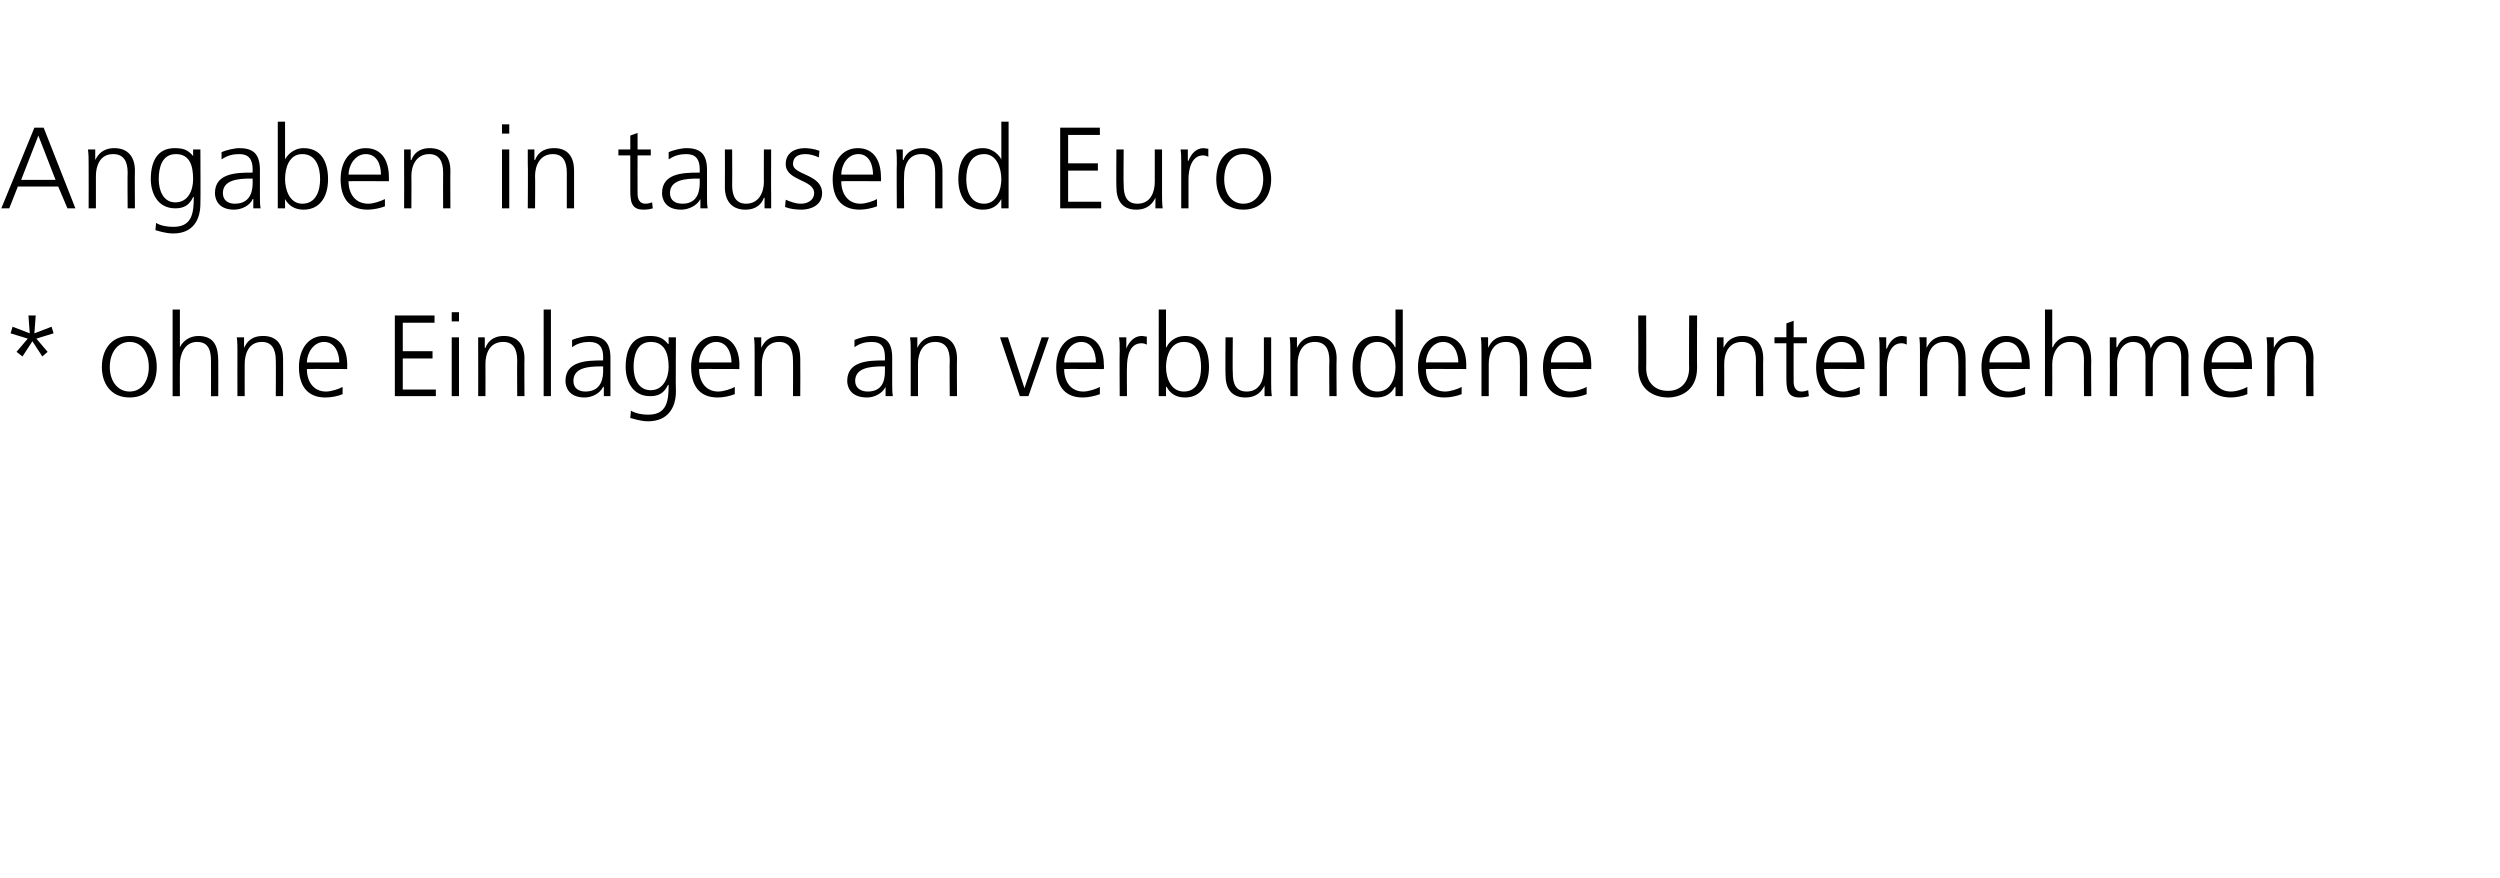 <?xml version="1.0" standalone="no"?><!DOCTYPE svg PUBLIC "-//W3C//DTD SVG 1.1//EN" "http://www.w3.org/Graphics/SVG/1.1/DTD/svg11.dtd"><svg xmlns="http://www.w3.org/2000/svg" version="1.1" width="378px" height="132.7px" viewBox="0 -2 378 132.7" style="top:-2px"><desc>Angaben in tausend Euro * ohne Einlagen an verbundene Unternehmen</desc><defs/><g id="Polygon115172"><path d="m5.4 45.7l-.2 2.7l2.6-1l.3 1l-2.6.8l1.7 2l-.8.7l-1.5-2.3l-1.5 2.3l-.9-.7l1.7-2l-2.6-.8l.3-1l2.6 1l-.2-2.7h1.1zm14.2 3.1c2.9 0 4.1 2.2 4.1 4.7c0 2.4-1.2 4.6-4.1 4.6c-2.9 0-4.2-2.2-4.2-4.6c0-2.5 1.3-4.7 4.2-4.7zm0 8.4c1.9 0 2.9-1.7 2.9-3.7c0-2.1-1-3.8-2.9-3.8c-1.9 0-3 1.7-3 3.8c0 2 1.1 3.7 3 3.7zm6.5-12.4h1.1v5.7s.01.01 0 0c.5-1 1.5-1.7 2.8-1.7c2.4 0 3 1.6 3 3.8c.02-.02 0 5.3 0 5.3h-1.1s.02-5.3 0-5.3c0-1.5-.3-2.9-2.1-2.9c-1.9 0-2.6 1.9-2.6 3.4c-.02.04 0 4.8 0 4.8h-1.1V44.8zm9.8 6.3c0-.7 0-1.4-.1-2.1c.02.01 1.1 0 1.1 0v1.6s.01-.01 0 0c.4-.8 1-1.8 2.9-1.8c2.2 0 3 1.5 3 3.4c.03.02 0 5.7 0 5.7h-1.1s.03-5.41 0-5.4c0-1.7-.6-2.8-2.1-2.8c-2 0-2.6 1.8-2.6 3.3c-.02-.02 0 4.9 0 4.9h-1.1s-.02-6.8 0-6.8zm15.9 6.5c-.7.3-1.7.5-2.6.5c-2.9 0-4-2-4-4.6c0-2.8 1.5-4.7 3.7-4.7c2.6 0 3.6 2 3.6 4.4c-.02.01 0 .6 0 .6c0 0-6.11-.03-6.1 0c0 1.9 1 3.4 2.9 3.4c.8 0 2-.4 2.5-.7v1.1zm-.5-4.8c0-1.5-.7-3.1-2.3-3.1c-1.6 0-2.6 1.7-2.6 3.1h4.9zm8.4-7.1h6v1.1h-4.8v4.3h4.5v1.1h-4.5v4.7h5v1h-6.2V45.7zm8.6 3.3h1.1v8.9h-1.1V49zm1.1-2.4h-1.1v-1.4h1.1v1.4zm2.9 4.5V49h1v1.6h.1c.3-.8 1-1.8 2.8-1.8c2.2 0 3.1 1.5 3.1 3.4c-.04.02 0 5.7 0 5.7h-1.1s-.03-5.41 0-5.4c0-1.7-.6-2.8-2.1-2.8c-2.1 0-2.7 1.8-2.7 3.3c.02-.02 0 4.9 0 4.9h-1.1s.02-6.8 0-6.8zm9.9-6.3h1.1v13.1h-1.1V44.8zm9.1 11.7s-.07-.03-.1 0c-.5 1-1.7 1.6-2.8 1.6c-2.5 0-2.9-1.7-2.9-2.5c0-3 3.2-3.1 5.5-3.1c-.04-.02.2 0 .2 0c0 0-.03-.47 0-.5c0-1.5-.6-2.3-2.1-2.3c-.9 0-1.8.2-2.6.8v-1.1c.7-.3 1.9-.6 2.6-.6c2.2 0 3.2 1 3.2 3.3v5.8h-1v-1.4zm-.1-3.1s-.35.02-.3 0c-2 0-4.2.2-4.2 2.2c0 1.1.8 1.6 1.8 1.6c2.6 0 2.7-2.3 2.7-3.2c-.03-.04 0-.6 0-.6zm7.2 3.6c1.9 0 2.7-1.9 2.7-3.5c0-2.2-.7-3.8-2.7-3.8c-2.1 0-2.6 2-2.6 3.8c0 1.7.7 3.5 2.6 3.5zm3.8.2c0 2.4-1.2 4.5-4.2 4.5c-1.2 0-2.2-.4-2.7-.5l.1-1.1c.7.4 1.6.6 2.6.6c2.8 0 3.1-2 3.1-4.5h-.1c-.6 1.3-1.5 1.7-2.7 1.7c-2.8 0-3.7-2.5-3.7-4.4c0-2.7 1-4.7 3.6-4.7c1.2 0 2 .2 2.8 1.2c.02.02.1 0 .1 0v-1h1.1s-.05 8.17 0 8.2zm8.9.4c-.8.3-1.7.5-2.6.5c-2.9 0-4-2-4-4.6c0-2.8 1.5-4.7 3.7-4.7c2.5 0 3.6 2 3.6 4.4c-.03.01 0 .6 0 .6c0 0-6.11-.03-6.1 0c0 1.9 1 3.4 2.9 3.4c.8 0 2-.4 2.5-.7v1.1zm-.5-4.8c0-1.5-.7-3.1-2.3-3.1c-1.6 0-2.6 1.7-2.6 3.1h4.9zm3.5-1.7c0-.7 0-1.4-.1-2.1c.02.01 1.1 0 1.1 0v1.6s.02-.01 0 0c.4-.8 1-1.8 2.9-1.8c2.2 0 3 1.5 3 3.4c.03.02 0 5.7 0 5.7h-1.1s.03-5.41 0-5.4c0-1.7-.6-2.8-2.1-2.8c-2 0-2.6 1.8-2.6 3.3v4.9h-1.1s-.01-6.8 0-6.8zm19.8 5.4s-.01-.03 0 0c-.5 1-1.7 1.6-2.8 1.6c-2.6 0-3-1.7-3-2.5c0-3 3.2-3.1 5.5-3.1c.01-.02.2 0 .2 0c0 0 .02-.47 0-.5c0-1.5-.5-2.3-2-2.3c-.9 0-1.8.2-2.6.8v-1.1c.7-.3 1.8-.6 2.6-.6c2.2 0 3.1 1 3.1 3.3v3.9c0 .8 0 1.3.1 1.9h-1.1v-1.4zm-.1-3.1s-.29.02-.3 0c-1.9 0-4.2.2-4.2 2.2c0 1.1.9 1.6 1.9 1.6c2.6 0 2.6-2.3 2.6-3.2c.02-.04 0-.6 0-.6zm3.9-2.3c0-.7 0-1.4-.1-2.1c.04.01 1.1 0 1.1 0v1.6s.04-.01 0 0c.4-.8 1.1-1.8 2.9-1.8c2.2 0 3.1 1.5 3.1 3.4c-.04.02 0 5.7 0 5.7h-1.1s-.04-5.41 0-5.4c0-1.7-.6-2.8-2.2-2.8c-2 0-2.6 1.8-2.6 3.3v4.9h-1.1s.01-6.8 0-6.8zm17.8 6.8h-1.3l-3-8.9h1.2l2.5 7.7l2.6-7.7h1.1l-3.1 8.9zm10.8-.3c-.8.3-1.8.5-2.6.5c-2.9 0-4-2-4-4.6c0-2.8 1.5-4.7 3.7-4.7c2.5 0 3.5 2 3.5 4.4c.05.01 0 .6 0 .6c0 0-6.04-.03-6 0c0 1.9 1 3.4 2.9 3.4c.8 0 2-.4 2.5-.7v1.1zm-.6-4.8c0-1.5-.6-3.1-2.2-3.1c-1.6 0-2.6 1.7-2.6 3.1h4.8zm3.6-1.8c0-1 0-1.3-.1-2c-.01.01 1.1 0 1.1 0v1.7s.02.02 0 0c.4-1 1.2-1.9 2.3-1.9c.3 0 .6.1.8.1v1.2c-.2-.1-.5-.2-.8-.2c-1.8 0-2.2 2-2.2 3.6c-.04.01 0 4.4 0 4.4h-1.1s-.04-6.91 0-6.9zm5.9-6.2h1.1v5.7h.1c.1-.4 1-1.7 2.8-1.7c2.6 0 3.6 2 3.6 4.7c0 2.6-1.2 4.6-3.6 4.6c-1.3 0-2.2-.5-2.8-1.6h-.1v1.4h-1.1V44.8zm3.8 4.9c-2 0-2.7 2.1-2.7 3.8c0 1.6.7 3.7 2.7 3.7c2.1 0 2.6-2 2.6-3.7c0-1.8-.5-3.8-2.6-3.8zm13.2 6.1c0 .7 0 1.4.1 2.1h-1.1v-1.6s-.03.02 0 0c-.4.8-1.1 1.8-2.9 1.8c-2.2 0-3-1.5-3-3.4c-.04-.01 0-5.7 0-5.7h1.1s-.05 5.42 0 5.4c0 1.7.5 2.8 2.1 2.8c2 0 2.6-1.8 2.6-3.3V49h1.1v6.8zm2.9-4.7c0-.7 0-1.4-.1-2.1c.04.01 1.1 0 1.1 0v1.6s.04-.01 0 0c.4-.8 1.1-1.8 2.9-1.8c2.2 0 3.1 1.5 3.1 3.4c-.05.02 0 5.7 0 5.7H201s-.05-5.41 0-5.4c0-1.7-.6-2.8-2.2-2.8c-2 0-2.6 1.8-2.6 3.3v4.9h-1.1s.01-6.8 0-6.8zm17 6.8H211v-1.4h-.1c-.6 1.1-1.5 1.6-2.8 1.6c-2.4 0-3.6-2-3.6-4.6c0-2.7 1-4.7 3.6-4.7c1.8 0 2.7 1.3 2.8 1.7h.1v-5.7h1.1v13.1zm-3.8-.7c2 0 2.7-2.1 2.7-3.7c0-1.7-.7-3.8-2.7-3.8c-2.1 0-2.6 2-2.6 3.8c0 1.7.5 3.7 2.6 3.7zm12.7.4c-.8.3-1.7.5-2.6.5c-2.9 0-4-2-4-4.6c0-2.8 1.5-4.7 3.7-4.7c2.5 0 3.6 2 3.6 4.4c-.02.01 0 .6 0 .6c0 0-6.11-.03-6.1 0c0 1.9 1 3.4 2.9 3.4c.8 0 2-.4 2.5-.7v1.1zm-.5-4.8c0-1.5-.7-3.1-2.3-3.1c-1.6 0-2.6 1.7-2.6 3.1h4.9zm3.5-1.7c0-.7 0-1.4-.1-2.1c.02.01 1.1 0 1.1 0v1.6s.02-.01 0 0c.4-.8 1-1.8 2.9-1.8c2.2 0 3 1.5 3 3.4c.03.02 0 5.7 0 5.7h-1.1s.03-5.41 0-5.4c0-1.7-.6-2.8-2.1-2.8c-2 0-2.6 1.8-2.6 3.3v4.9H224s-.01-6.8 0-6.8zm15.9 6.5c-.7.3-1.7.5-2.6.5c-2.9 0-4-2-4-4.6c0-2.8 1.5-4.7 3.7-4.7c2.6 0 3.6 2 3.6 4.4c-.02.01 0 .6 0 .6c0 0-6.1-.03-6.1 0c0 1.9 1 3.4 2.9 3.4c.8 0 2-.4 2.5-.7v1.1zm-.5-4.8c0-1.5-.6-3.1-2.3-3.1c-1.6 0-2.6 1.7-2.6 3.1h4.9zm17.2.8c0 3.6-2.7 4.5-4.4 4.5c-1.8 0-4.5-.9-4.5-4.5c.04.05 0-7.9 0-7.9h1.2s.04 7.95 0 7.9c0 2 1.1 3.5 3.3 3.5c2.1 0 3.2-1.5 3.2-3.5c-.04.05 0-7.9 0-7.9h1.2s-.03 7.95 0 7.9zm3-2.5V49h1v1.6s.05-.01 0 0c.4-.8 1.1-1.8 2.9-1.8c2.2 0 3.1 1.5 3.1 3.4c-.04.02 0 5.7 0 5.7h-1.1s-.03-5.41 0-5.4c0-1.7-.6-2.8-2.1-2.8c-2.1 0-2.7 1.8-2.7 3.3c.02-.02 0 4.9 0 4.9h-1.1s.02-6.8 0-6.8zm13.6-1.2h-2s-.02 5.81 0 5.8c0 .8.3 1.5 1.2 1.5c.4 0 .7-.1 1-.2l.1.9c-.3.1-.9.2-1.4.2c-1.9 0-2-1.3-2-3v-5.2h-1.8v-.9h1.8v-2.1l1.1-.4v2.5h2v.9zm8 7.7c-.7.3-1.7.5-2.5.5c-3 0-4.1-2-4.1-4.6c0-2.8 1.5-4.7 3.8-4.7c2.5 0 3.5 2 3.5 4.4v.6s-6.09-.03-6.1 0c0 1.9 1 3.4 2.9 3.4c.8 0 2-.4 2.5-.7v1.1zm-.5-4.8c0-1.5-.6-3.1-2.3-3.1c-1.6 0-2.6 1.7-2.6 3.1h4.9zm3.5-1.8c0-1 0-1.3-.1-2c.05.01 1.1 0 1.1 0v1.7s.08.02.1 0c.4-1 1.1-1.9 2.3-1.9c.2 0 .5.1.7.1v1.2c-.2-.1-.5-.2-.8-.2c-1.7 0-2.2 2-2.2 3.6c.01.01 0 4.4 0 4.4h-1.1s.02-6.91 0-6.9zm6.1.1c0-.7 0-1.4-.1-2.1c.02.01 1.1 0 1.1 0v1.6s.02-.01 0 0c.4-.8 1.1-1.8 2.9-1.8c2.2 0 3 1.5 3 3.4c.03.02 0 5.7 0 5.7h-1.1s.04-5.41 0-5.4c0-1.7-.6-2.8-2.1-2.8c-2 0-2.6 1.8-2.6 3.3v4.9h-1.1s-.01-6.8 0-6.8zm15.9 6.5c-.7.3-1.7.5-2.6.5c-2.9 0-4-2-4-4.6c0-2.8 1.5-4.7 3.7-4.7c2.6 0 3.6 2 3.6 4.4v.6s-6.1-.03-6.1 0c0 1.9 1 3.4 2.9 3.4c.8 0 2-.4 2.5-.7v1.1zm-.5-4.8c0-1.5-.6-3.1-2.3-3.1c-1.6 0-2.6 1.7-2.6 3.1h4.9zm3.5-8h1.1v5.7h.1c.4-1 1.4-1.7 2.7-1.7c2.4 0 3.1 1.6 3.1 3.8c-.04-.02 0 5.3 0 5.3h-1.1s-.03-5.3 0-5.3c0-1.5-.3-2.9-2.1-2.9c-2 0-2.7 1.9-2.7 3.4c.02.04 0 4.8 0 4.8h-1.1V44.8zm20.6 13.1s-.02-5.91 0-5.9c0-1.3-.5-2.3-1.9-2.3c-1.2 0-2.4 1.1-2.4 3.3v4.9h-1.1V52c0-1.3-.5-2.3-1.9-2.3c-1.2 0-2.4 1.1-2.4 3.3c.03-.02 0 4.9 0 4.9H319s.03-6.8 0-6.8V49h1v1.5s.06.02.1 0c.3-.6.8-1.7 2.7-1.7c.8 0 2.1.3 2.4 1.9c.4-1.1 1.5-1.9 2.9-1.9c1.8 0 2.8 1.3 2.8 3c-.03-.02 0 6.1 0 6.1h-1.1zm10-.3c-.7.3-1.7.5-2.5.5c-3 0-4.1-2-4.1-4.6c0-2.8 1.5-4.7 3.8-4.7c2.5 0 3.5 2 3.5 4.4v.6s-6.08-.03-6.1 0c0 1.9 1 3.4 2.9 3.4c.9 0 2-.4 2.5-.7v1.1zm-.5-4.8c0-1.5-.6-3.1-2.3-3.1c-1.6 0-2.6 1.7-2.6 3.1h4.9zm3.5-1.7c0-.7 0-1.4-.1-2.1c.05.01 1.1 0 1.1 0v1.6s.05-.01 0 0c.4-.8 1.1-1.8 2.9-1.8c2.2 0 3.1 1.5 3.1 3.4c-.04.02 0 5.7 0 5.7h-1.1s-.04-5.41 0-5.4c0-1.7-.6-2.8-2.1-2.8c-2.1 0-2.7 1.8-2.7 3.3c.02-.02 0 4.9 0 4.9h-1.1s.02-6.8 0-6.8z" stroke="none" fill="#000"/></g><g id="Polygon115171"><path d="m5.2 17.3h1.4l4.8 12.2h-1.2l-1.4-3.3H2.7l-1.3 3.3H.2l5-12.2zm.6 1.2l-2.6 6.7h5.2l-2.6-6.7zm7.6 4.2c0-.7 0-1.4-.1-2.1c.05.01 1.1 0 1.1 0v1.6s.04-.01 0 0c.4-.8 1.1-1.8 2.9-1.8c2.2 0 3.1 1.5 3.1 3.4c-.04.02 0 5.7 0 5.7h-1.1s-.04-5.41 0-5.4c0-1.7-.6-2.8-2.2-2.8c-2 0-2.6 1.8-2.6 3.3v4.9h-1.1s.02-6.8 0-6.8zm13.1 5.9c2 0 2.7-1.9 2.7-3.5c0-2.2-.6-3.8-2.6-3.8c-2.1 0-2.6 2-2.6 3.8c0 1.7.7 3.5 2.5 3.5zm3.8.2c0 2.4-1.1 4.5-4.1 4.5c-1.2 0-2.3-.4-2.7-.5l.1-1.1c.6.4 1.6.6 2.6.6c2.8 0 3.1-2 3.1-4.5h-.1c-.6 1.3-1.5 1.7-2.7 1.7c-2.8 0-3.7-2.5-3.7-4.4c0-2.7 1-4.7 3.6-4.7c1.2 0 2 .2 2.8 1.2c0 .02 0 0 0 0v-1h1.1s.04 8.17 0 8.2zm8-.7s-.05-.03-.1 0c-.4 1-1.7 1.6-2.8 1.6c-2.5 0-2.9-1.7-2.9-2.5c0-3 3.2-3.1 5.5-3.1c-.03-.02.2 0 .2 0c0 0-.02-.47 0-.5c0-1.5-.6-2.3-2-2.3c-1 0-1.8.2-2.7.8V21c.7-.3 1.9-.6 2.7-.6c2.2 0 3.1 1 3.1 3.3v3.9c0 .8 0 1.3.1 1.9h-1.1v-1.4zm-.1-3.1s-.34.02-.3 0c-1.9 0-4.2.2-4.2 2.2c0 1.1.8 1.6 1.8 1.6c2.6 0 2.7-2.3 2.7-3.2c-.02-.04 0-.6 0-.6zm3.8-8.6h1.1v5.7s.05.01 0 0c.2-.4 1.1-1.7 2.8-1.7c2.6 0 3.7 2 3.7 4.7c0 2.6-1.2 4.6-3.7 4.6c-1.2 0-2.2-.5-2.8-1.6c.05-.01 0 0 0 0v1.4H42V16.4zm3.7 4.9c-2 0-2.6 2.1-2.6 3.8c0 1.6.7 3.7 2.6 3.7c2.1 0 2.7-2 2.7-3.7c0-1.8-.6-3.8-2.7-3.8zm12.5 7.9c-.8.3-1.8.5-2.6.5c-3 0-4.1-2-4.1-4.6c0-2.8 1.5-4.7 3.8-4.7c2.5 0 3.5 2 3.5 4.4c.02.01 0 .6 0 .6c0 0-6.07-.03-6.1 0c0 1.9 1 3.4 3 3.4c.8 0 1.9-.4 2.5-.7v1.1zm-.6-4.8c0-1.5-.6-3.1-2.3-3.1c-1.6 0-2.6 1.7-2.6 3.1h4.9zm3.5-1.7v-2.1h1v1.6h.1c.3-.8 1-1.8 2.8-1.8c2.2 0 3.1 1.5 3.1 3.4c-.03.02 0 5.7 0 5.7H67s-.02-5.41 0-5.4c0-1.7-.6-2.8-2.1-2.8c-2 0-2.7 1.8-2.7 3.3c.03-.02 0 4.9 0 4.9h-1.1s.03-6.8 0-6.8zm14.8-2.1h1.1v8.9h-1.1v-8.9zm1.1-2.4h-1.1v-1.4h1.1v1.4zm2.8 4.5v-2.1h1v1.6h.1c.3-.8 1-1.8 2.9-1.8c2.2 0 3 1.5 3 3.4v5.7h-1.1v-5.4c0-1.7-.6-2.8-2.1-2.8c-2 0-2.7 1.8-2.7 3.3c.04-.02 0 4.9 0 4.9h-1.1s.05-6.8 0-6.8zm18.6-1.2h-2s-.02 5.81 0 5.8c0 .8.3 1.5 1.2 1.5c.4 0 .7-.1 1-.2l.1.9c-.3.1-.8.2-1.4.2c-1.9 0-2-1.3-2-3v-5.2h-1.8v-.9h1.8v-2.1l1.1-.4v2.5h2v.9zm7.5 6.6s-.04-.03 0 0c-.5 1-1.8 1.6-2.9 1.6c-2.5 0-2.9-1.7-2.9-2.5c0-3 3.2-3.1 5.5-3.1c-.02-.02.2 0 .2 0v-.5c0-1.5-.6-2.3-2-2.3c-1 0-1.8.2-2.7.8V21c.7-.3 1.9-.6 2.7-.6c2.2 0 3.1 1 3.1 3.3v3.9c0 .8 0 1.3.1 1.9h-1.1v-1.4zm-.1-3.1s-.33.02-.3 0c-1.9 0-4.2.2-4.2 2.2c0 1.1.8 1.6 1.9 1.6c2.5 0 2.6-2.3 2.6-3.2v-.6zm10.8 2.4v2.1h-1v-1.6s-.05.02-.1 0c-.3.8-1 1.8-2.8 1.8c-2.2 0-3.1-1.5-3.1-3.4c.03-.01 0-5.7 0-5.7h1.1s.03 5.42 0 5.4c0 1.7.6 2.8 2.1 2.8c2 0 2.7-1.8 2.7-3.3c-.02.03 0-4.9 0-4.9h1.1s-.03 6.81 0 6.8zm2.2.8c.7.3 1.5.6 2.3.6c1.1 0 2-.6 2-1.6c0-2.1-4.3-1.8-4.3-4.4c0-1.7 1.4-2.4 2.9-2.4c.5 0 1.4.1 2.2.4l-.1 1c-.6-.3-1.4-.5-2-.5c-1.1 0-1.9.4-1.9 1.5c0 1.7 4.4 1.5 4.4 4.4c0 1.9-1.8 2.5-3.1 2.5c-.9 0-1.7-.1-2.5-.4l.1-1.1zm13.8 1c-.8.3-1.8.5-2.6.5c-3 0-4.1-2-4.1-4.6c0-2.8 1.5-4.7 3.8-4.7c2.5 0 3.5 2 3.5 4.4c.04.01 0 .6 0 .6c0 0-6.05-.03-6 0c0 1.9 1 3.4 2.9 3.4c.8 0 2-.4 2.5-.7v1.1zm-.6-4.8c0-1.5-.6-3.1-2.2-3.1c-1.7 0-2.6 1.7-2.6 3.1h4.8zm3.6-1.7c0-.7 0-1.4-.1-2.1h1v1.6h.1c.3-.8 1-1.8 2.9-1.8c2.2 0 3 1.5 3 3.4v5.7h-1.1v-5.4c0-1.7-.6-2.8-2.1-2.8c-2 0-2.6 1.8-2.6 3.3c-.05-.02 0 4.9 0 4.9h-1.1s-.05-6.8 0-6.8zm16.9 6.8h-1.1v-1.4s-.03-.01 0 0c-.6 1.1-1.5 1.6-2.8 1.6c-2.4 0-3.7-2-3.7-4.6c0-2.7 1.1-4.7 3.7-4.7c1.7 0 2.6 1.3 2.8 1.7c-.03.01 0 0 0 0v-5.7h1.1v13.1zm-3.7-.7c1.9 0 2.6-2.1 2.6-3.7c0-1.7-.7-3.8-2.6-3.8c-2.1 0-2.7 2-2.7 3.8c0 1.7.6 3.7 2.7 3.7zm11.5-11.5h6v1.1h-4.8v4.3h4.5v1.1h-4.5v4.7h5v1h-6.2V17.3zm15.4 10.1c0 .7 0 1.4.1 2.1h-1.1v-1.6s-.03.02 0 0c-.4.8-1.1 1.8-2.9 1.8c-2.2 0-3-1.5-3-3.4c-.04-.01 0-5.7 0-5.7h1.1s-.05 5.42 0 5.4c0 1.7.5 2.8 2.1 2.8c2 0 2.6-1.8 2.6-3.3v-4.9h1.1v6.8zm2.9-4.8c0-1 0-1.3-.1-2c.04.01 1.1 0 1.1 0v1.7s.07.02.1 0c.4-1 1.1-1.9 2.3-1.9c.2 0 .5.1.7.1v1.2c-.2-.1-.5-.2-.8-.2c-1.7 0-2.2 2-2.2 3.6c.01.01 0 4.4 0 4.4h-1.1v-6.9zm9.4-2.2c2.9 0 4.2 2.2 4.2 4.7c0 2.4-1.3 4.6-4.2 4.6c-2.9 0-4.1-2.2-4.1-4.6c0-2.5 1.2-4.7 4.1-4.7zm0 8.4c1.9 0 3-1.7 3-3.7c0-2.1-1.1-3.8-3-3.8c-1.9 0-2.9 1.7-2.9 3.8c0 2 1 3.7 2.9 3.7z" stroke="none" fill="#000"/></g></svg>